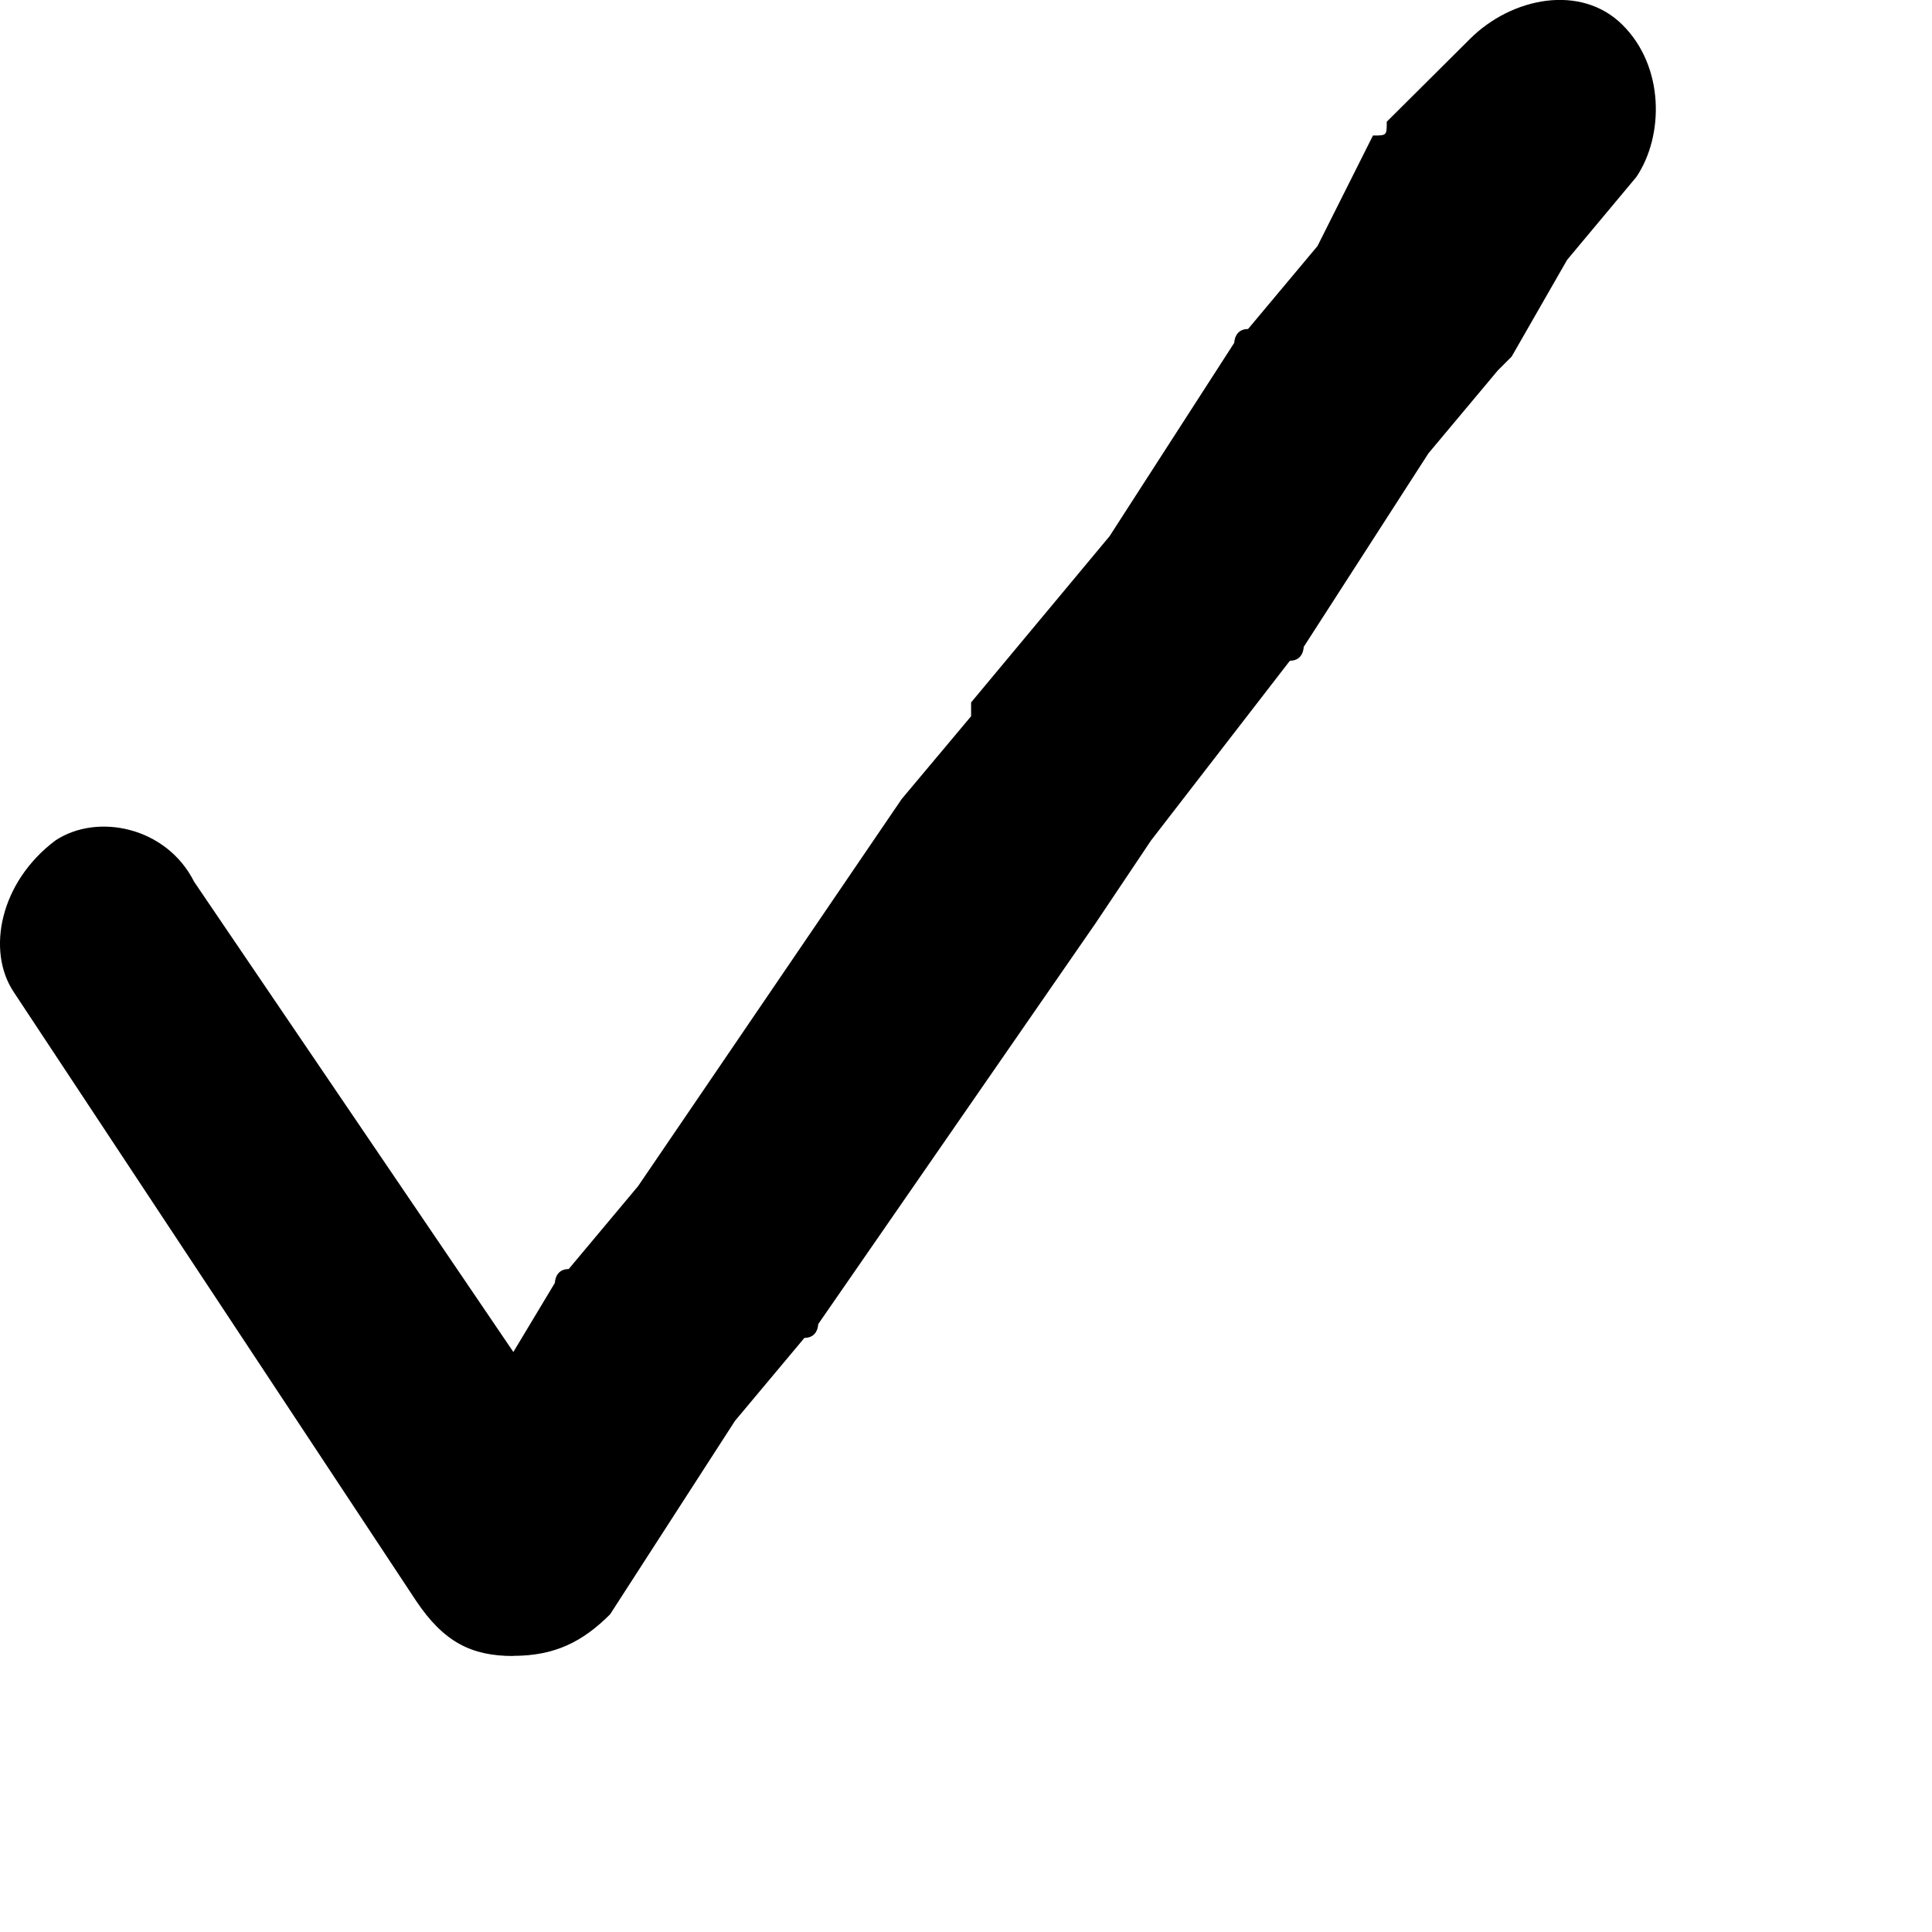 <svg width="14" height="14" fill="none" xmlns="http://www.w3.org/2000/svg"><path d="M3.719 12c-.302 0-.503-.1-.704-.4L.101 7.191c-.202-.3-.101-.8.301-1.101.302-.2.804-.1 1.005.3L3.72 9.797l.301-.501s0-.1.1-.1l.503-.601 1.91-2.805.503-.6v-.1L8.04 3.886l.904-1.402s0-.1.1-.1l.503-.601.402-.801c.1 0 .1 0 .1-.1l.604-.601c.301-.3.804-.401 1.105-.1.302.3.302.8.1 1.101l-.502.601-.402.701-.1.1-.503.601-.904 1.403s0 .1-.1.1L8.341 6.09l-.402.6-2.01 2.905s0 .1-.1.1l-.503.601-.905 1.402c-.2.2-.402.301-.703.301z" fill="#000" class="jsx-1932856862"></path></svg>
